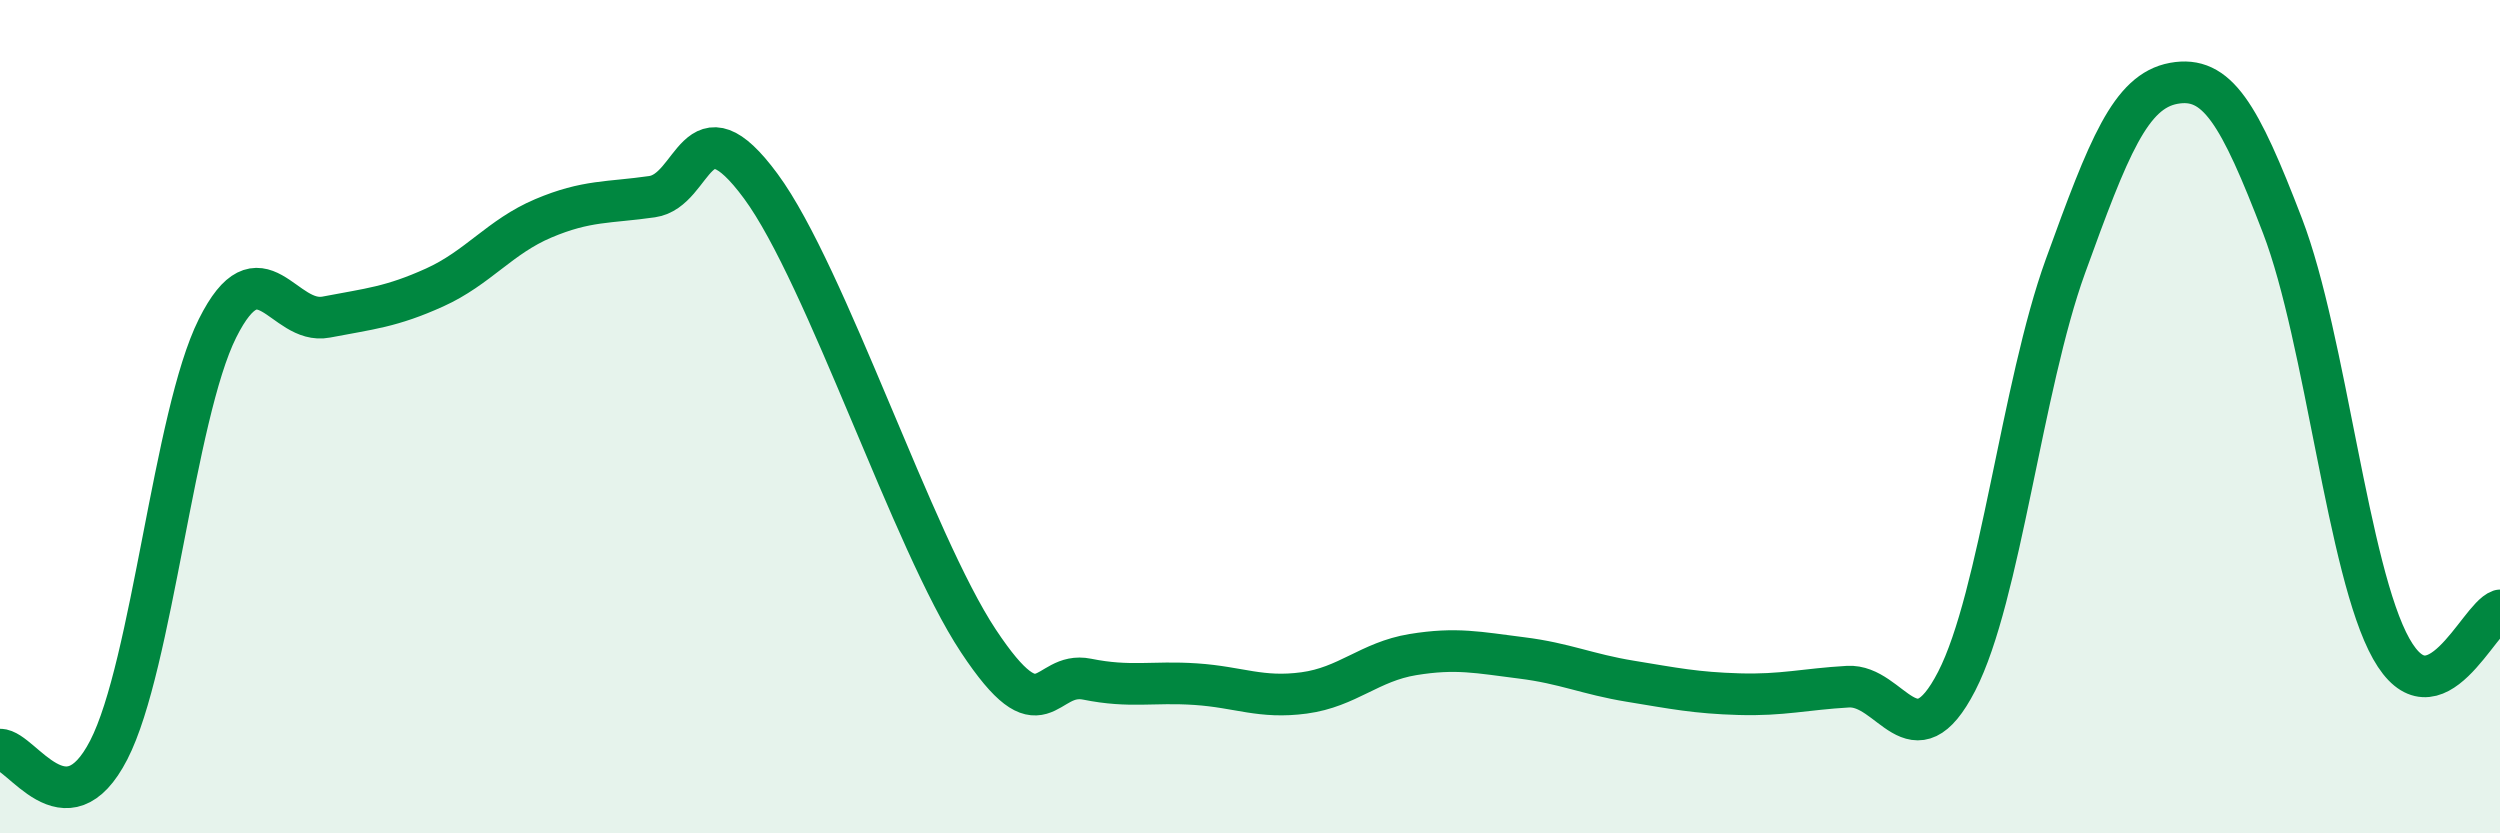 
    <svg width="60" height="20" viewBox="0 0 60 20" xmlns="http://www.w3.org/2000/svg">
      <path
        d="M 0,17.99 C 0.52,17.99 1.57,20.02 2.61,18 C 3.65,15.98 4.18,9.96 5.22,7.88 C 6.26,5.8 6.79,7.81 7.83,7.61 C 8.87,7.41 9.39,7.37 10.43,6.9 C 11.47,6.43 12,5.68 13.04,5.24 C 14.08,4.8 14.61,4.87 15.65,4.72 C 16.69,4.57 16.69,2.34 18.26,4.47 C 19.83,6.6 21.91,13.01 23.48,15.38 C 25.05,17.75 25.05,16.09 26.09,16.3 C 27.13,16.51 27.66,16.35 28.7,16.42 C 29.74,16.49 30.26,16.77 31.3,16.63 C 32.34,16.49 32.87,15.88 33.91,15.71 C 34.95,15.54 35.48,15.66 36.52,15.79 C 37.56,15.92 38.09,16.18 39.13,16.35 C 40.17,16.52 40.7,16.63 41.74,16.66 C 42.78,16.69 43.31,16.54 44.35,16.48 C 45.39,16.42 45.92,18.37 46.96,16.35 C 48,14.33 48.53,9.26 49.57,6.39 C 50.61,3.52 51.13,2.19 52.17,2 C 53.21,1.81 53.74,2.71 54.78,5.42 C 55.82,8.13 56.35,13.72 57.39,15.57 C 58.43,17.42 59.48,14.83 60,14.65L60 20L0 20Z"
        fill="#008740"
        opacity="0.1"
        stroke-linecap="round"
        stroke-linejoin="round"
      />
      <path
        d="M 0,17.99 C 0.52,17.99 1.57,20.02 2.61,18 C 3.65,15.98 4.18,9.96 5.22,7.88 C 6.26,5.8 6.79,7.81 7.83,7.61 C 8.87,7.41 9.39,7.37 10.43,6.9 C 11.47,6.43 12,5.68 13.04,5.24 C 14.08,4.8 14.61,4.87 15.65,4.72 C 16.69,4.57 16.69,2.34 18.26,4.47 C 19.83,6.6 21.91,13.01 23.48,15.38 C 25.05,17.75 25.05,16.09 26.09,16.3 C 27.13,16.51 27.66,16.35 28.7,16.42 C 29.74,16.49 30.26,16.77 31.3,16.63 C 32.34,16.49 32.87,15.88 33.91,15.71 C 34.95,15.54 35.48,15.66 36.52,15.79 C 37.56,15.92 38.09,16.18 39.13,16.35 C 40.17,16.52 40.7,16.63 41.74,16.66 C 42.78,16.69 43.31,16.54 44.35,16.48 C 45.39,16.42 45.92,18.37 46.96,16.35 C 48,14.33 48.53,9.26 49.57,6.39 C 50.61,3.52 51.13,2.19 52.17,2 C 53.21,1.81 53.74,2.71 54.78,5.42 C 55.82,8.13 56.35,13.72 57.39,15.57 C 58.43,17.42 59.48,14.83 60,14.65"
        stroke="#008740"
        stroke-width="1"
        fill="none"
        stroke-linecap="round"
        stroke-linejoin="round"
      />
    </svg>
  